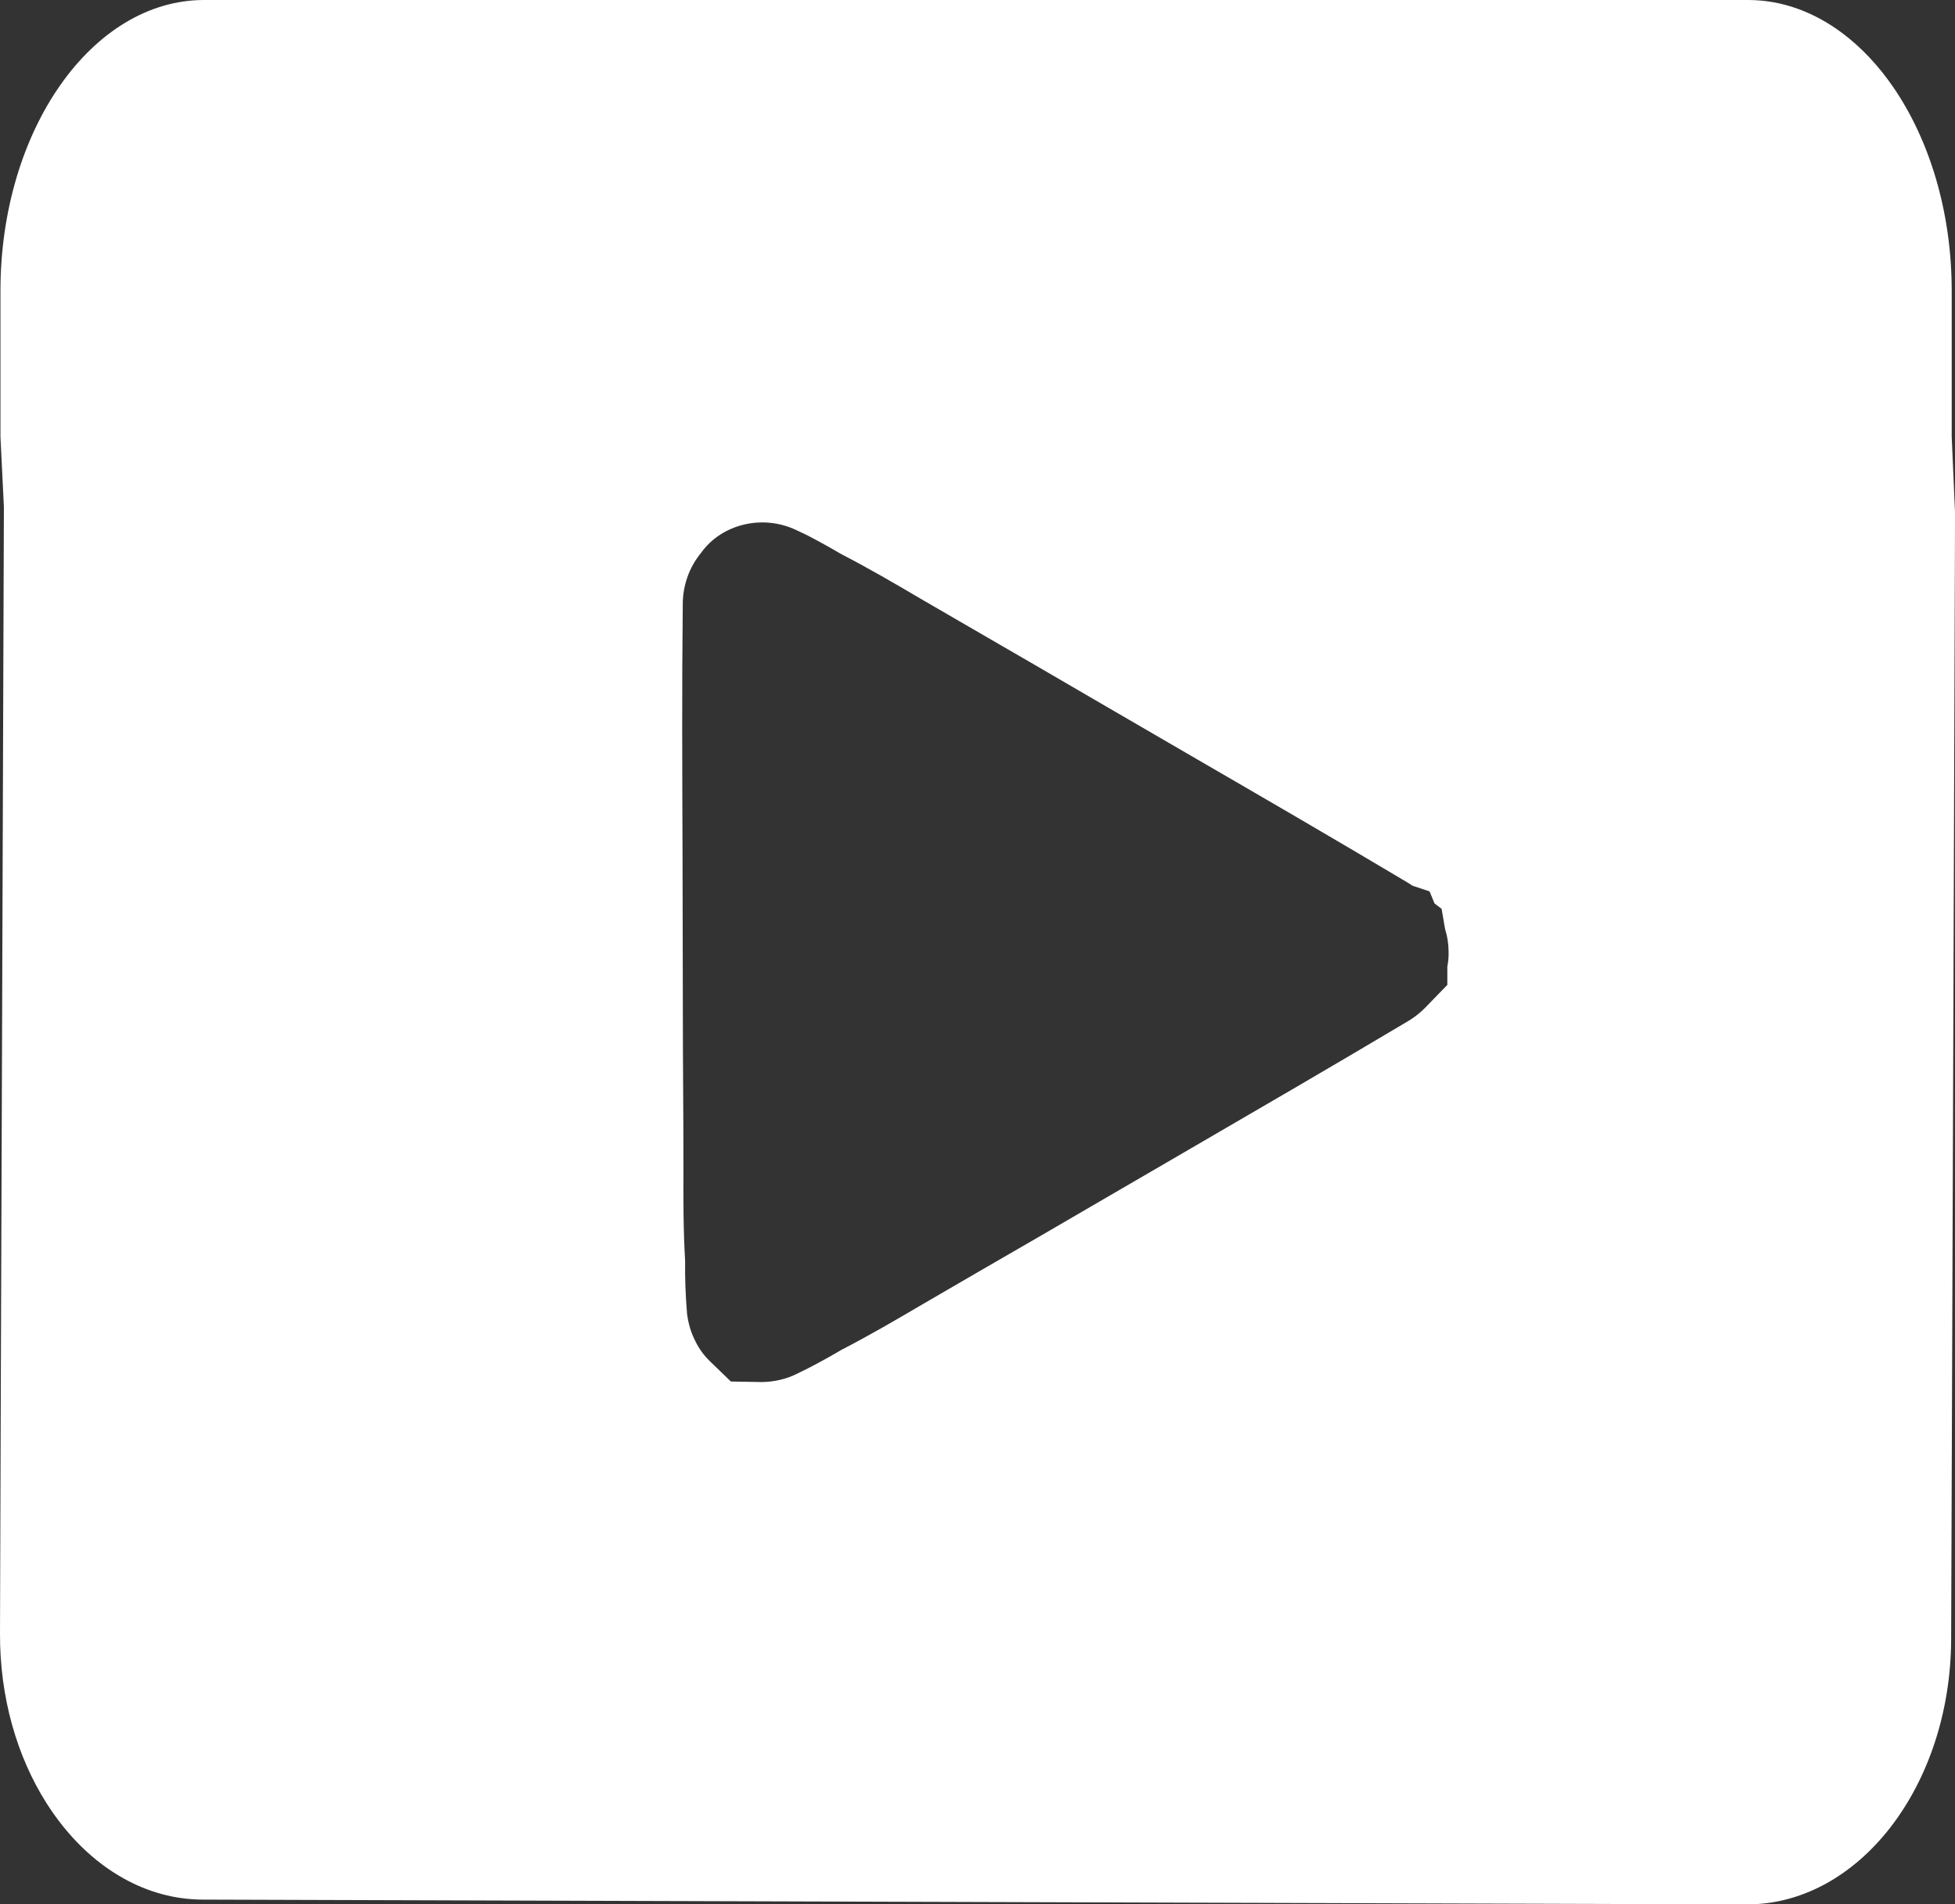 <?xml version="1.0" encoding="utf-8"?>
<!-- Generator: Adobe Illustrator 16.0.0, SVG Export Plug-In . SVG Version: 6.00 Build 0)  -->
<!DOCTYPE svg PUBLIC "-//W3C//DTD SVG 1.1//EN" "http://www.w3.org/Graphics/SVG/1.1/DTD/svg11.dtd">
<svg version="1.1" id="Calque_1" xmlns="http://www.w3.org/2000/svg" xmlns:xlink="http://www.w3.org/1999/xlink" x="0px" y="0px"
	 width="52.176px" height="50.829px" viewBox="0 0 52.176 50.829" enable-background="new 0 0 52.176 50.829" xml:space="preserve">
<rect x="0" y="0" width="52.176" height="50.829" fill="#333333" stroke="none"/>
<g>
	<path fill="#FFFFFF" d="M52.088,11.652v-3.89c0-2.113-0.596-4.032-1.559-5.435c-0.396-0.576-0.854-1.063-1.359-1.442
		C48.417,0.321,47.561,0,46.653,0h-7.404H5.447C2.451,0,0.012,3.482,0.012,7.763v3.89l0.092,1.879L0.061,25.823v0.099L0.02,37.479
		L0,43.593c-0.008,1.721,0.459,3.302,1.24,4.533c0.551,0.869,1.256,1.565,2.063,2.013c0.646,0.36,1.359,0.561,2.105,0.563
		l41.204,0.128c2.998,0.009,5.447-3.165,5.461-7.075l0.063-17.671v-0.099l0.041-12.292L52.088,11.652z M38.627,25.802v0.486
		l-0.537,0.553c-0.158,0.17-0.346,0.32-0.551,0.438c-1.908,1.136-3.828,2.252-5.746,3.367l-2.326,1.353
		c-1.092,0.639-2.189,1.273-3.286,1.907l-1.535,0.892c-0.703,0.413-1.432,0.84-2.186,1.229c-0.311,0.184-0.627,0.358-0.945,0.52
		l-0.256,0.125c-0.258,0.132-0.602,0.216-0.939,0.216l-0.814-0.014l-0.541-0.524c-0.166-0.156-0.305-0.341-0.404-0.548
		c-0.117-0.224-0.191-0.473-0.225-0.741c-0.043-0.521-0.057-0.968-0.051-1.409c-0.049-0.814-0.047-1.622-0.045-2.404l-0.002-1.139
		c-0.01-1.459-0.016-2.914-0.016-4.375l-0.006-2.976c-0.008-2.199-0.018-4.397,0.006-6.598c-0.006-0.522,0.17-1.021,0.496-1.413
		c0.533-0.746,1.621-1.035,2.539-0.596l0.283,0.134c0.344,0.178,0.629,0.339,0.914,0.506c0.729,0.375,1.434,0.788,2.115,1.189
		l1.186,0.688c1.239,0.718,2.479,1.435,3.717,2.159l2.318,1.347c1.93,1.119,3.859,2.238,5.771,3.379
		c0.047,0.028,0.092,0.057,0.133,0.086l0.459,0.153l0.133,0.322l0.189,0.144l0.092,0.538c0.063,0.198,0.094,0.405,0.094,0.613
		C38.665,25.54,38.651,25.674,38.627,25.802z"/>
</g>
</svg>
